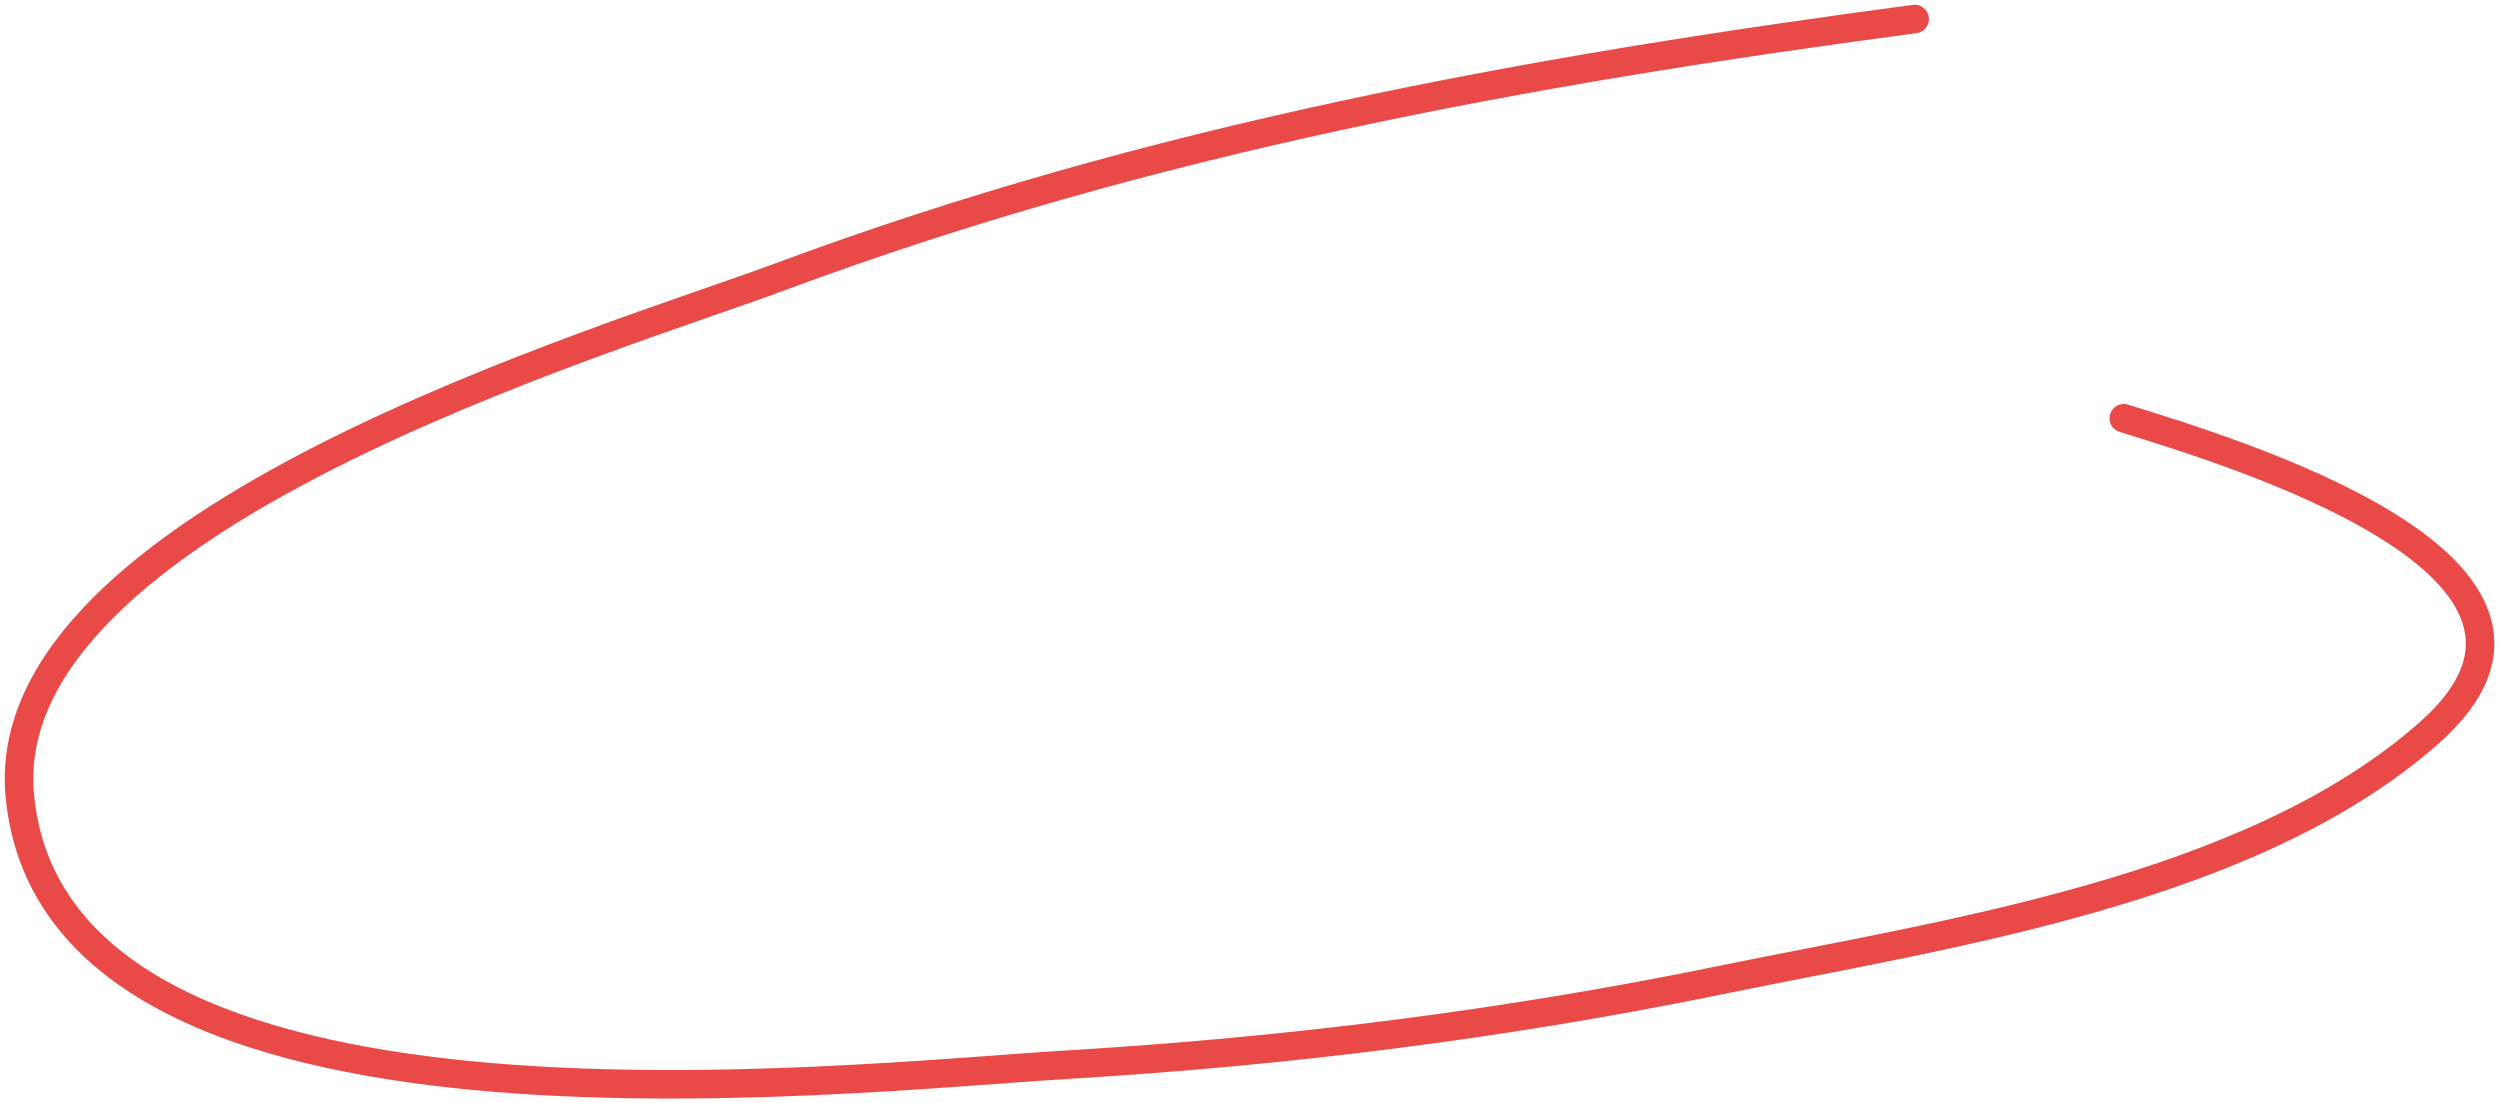 <?xml version="1.0" encoding="UTF-8"?> <svg xmlns="http://www.w3.org/2000/svg" width="263" height="116" viewBox="0 0 263 116" fill="none"> <path d="M201.423 2C160.491 7.447 120.984 14.645 82.09 29.111C64.003 35.838 -0.733 54.742 2.09 83.778C5.91 123.072 88.531 113.422 112.312 112C135.378 110.621 158.336 107.759 180.978 103.111C204.55 98.272 236.74 93.712 255.534 77.111C275.262 59.685 235.149 47.664 223.423 44" stroke="#E94A47" stroke-width="3" stroke-linecap="round" stroke-linejoin="round"></path> </svg> 